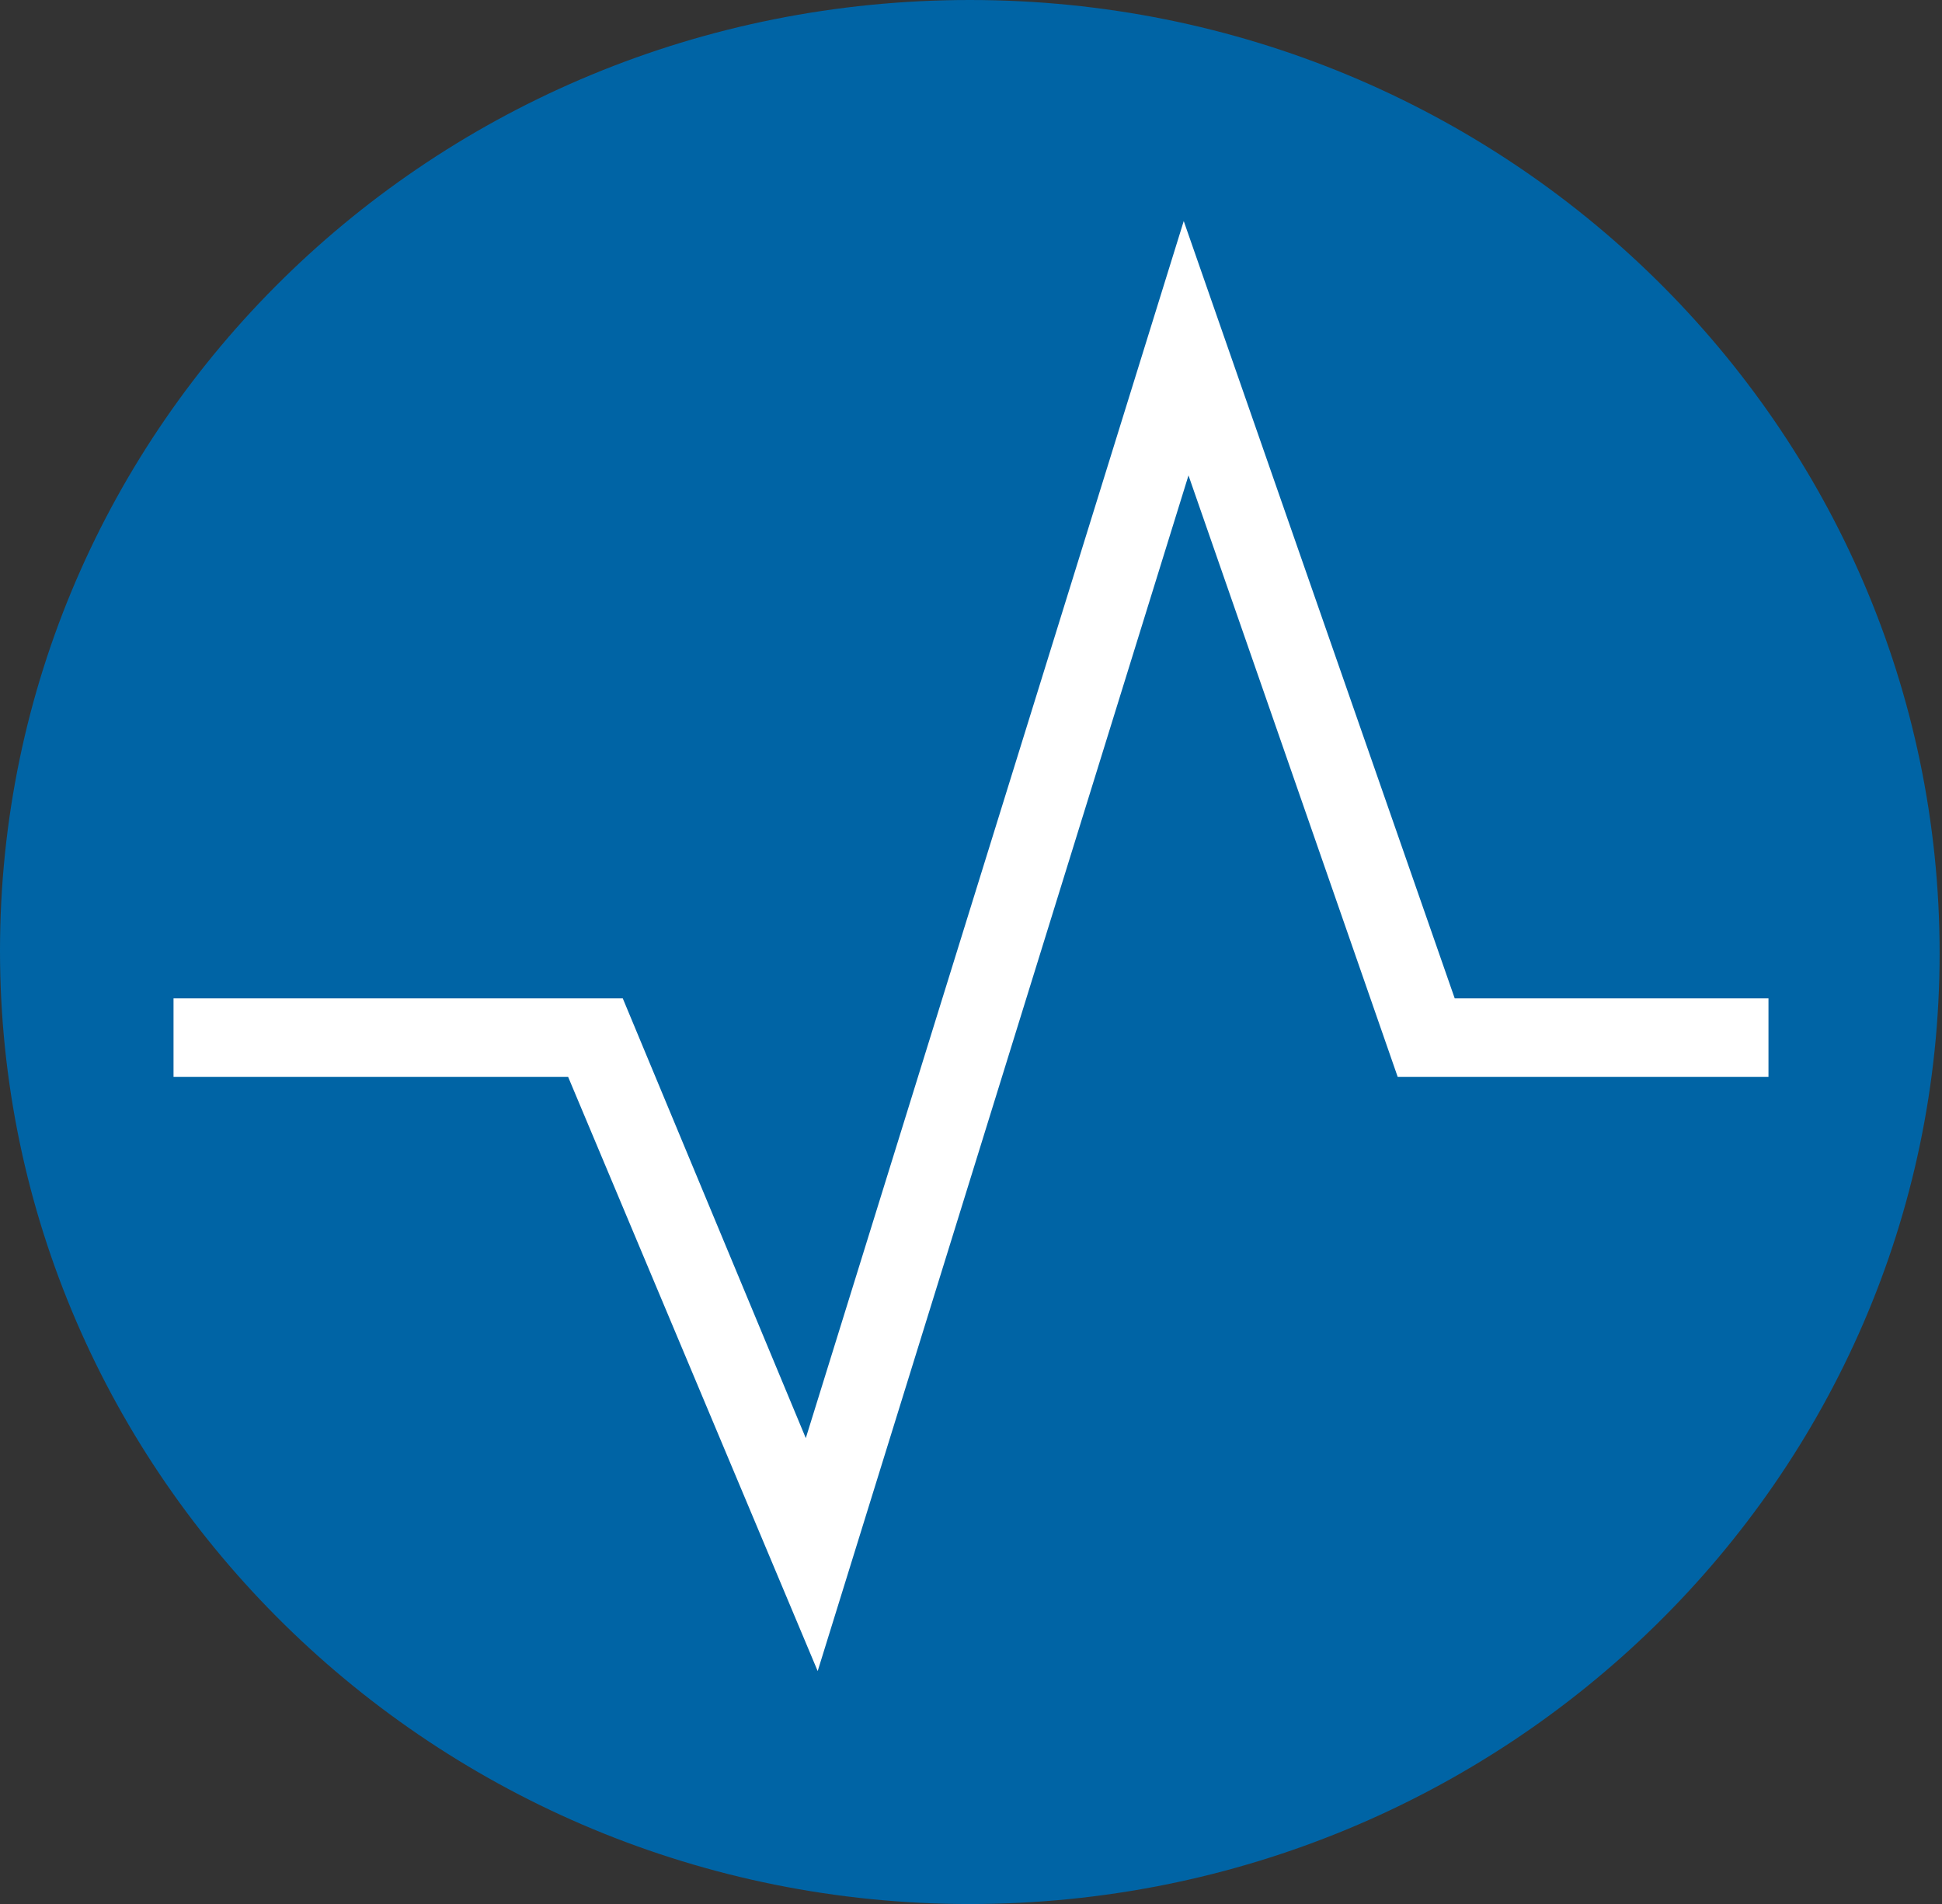 <?xml version="1.0" encoding="utf-8"?>
<!-- Generator: Adobe Illustrator 26.0.3, SVG Export Plug-In . SVG Version: 6.00 Build 0)  -->
<svg version="1.1" id="Layer_1" xmlns="http://www.w3.org/2000/svg" xmlns:xlink="http://www.w3.org/1999/xlink" x="0px" y="0px"
	 viewBox="0 0 81.7 80.1" style="enable-background:new 0 0 81.7 80.1;" xml:space="preserve">
<rect x="0" y="0" width="81.7" height="80.1" fill="#333333" stroke="none"/>
<style type="text/css">
	.st0{fill:#0064A5;}
	.st1{fill:#FFFFFF;}
</style>
<g>
	<path class="st0" d="M40.8,80.1c22.5,0,40.8-17.9,40.8-40S63.4,0,40.8,0S0,17.9,0,40S18.3,80.1,40.8,80.1"/>
</g>
<polygon class="st1" points="34.4,70.3 23.9,45.3 7.3,45.3 7.3,42 26.2,42 33.9,60.5 49.8,9.3 61.2,42 74.4,42 74.4,45.3 58.8,45.3 
	50,20 "/>
</svg>
